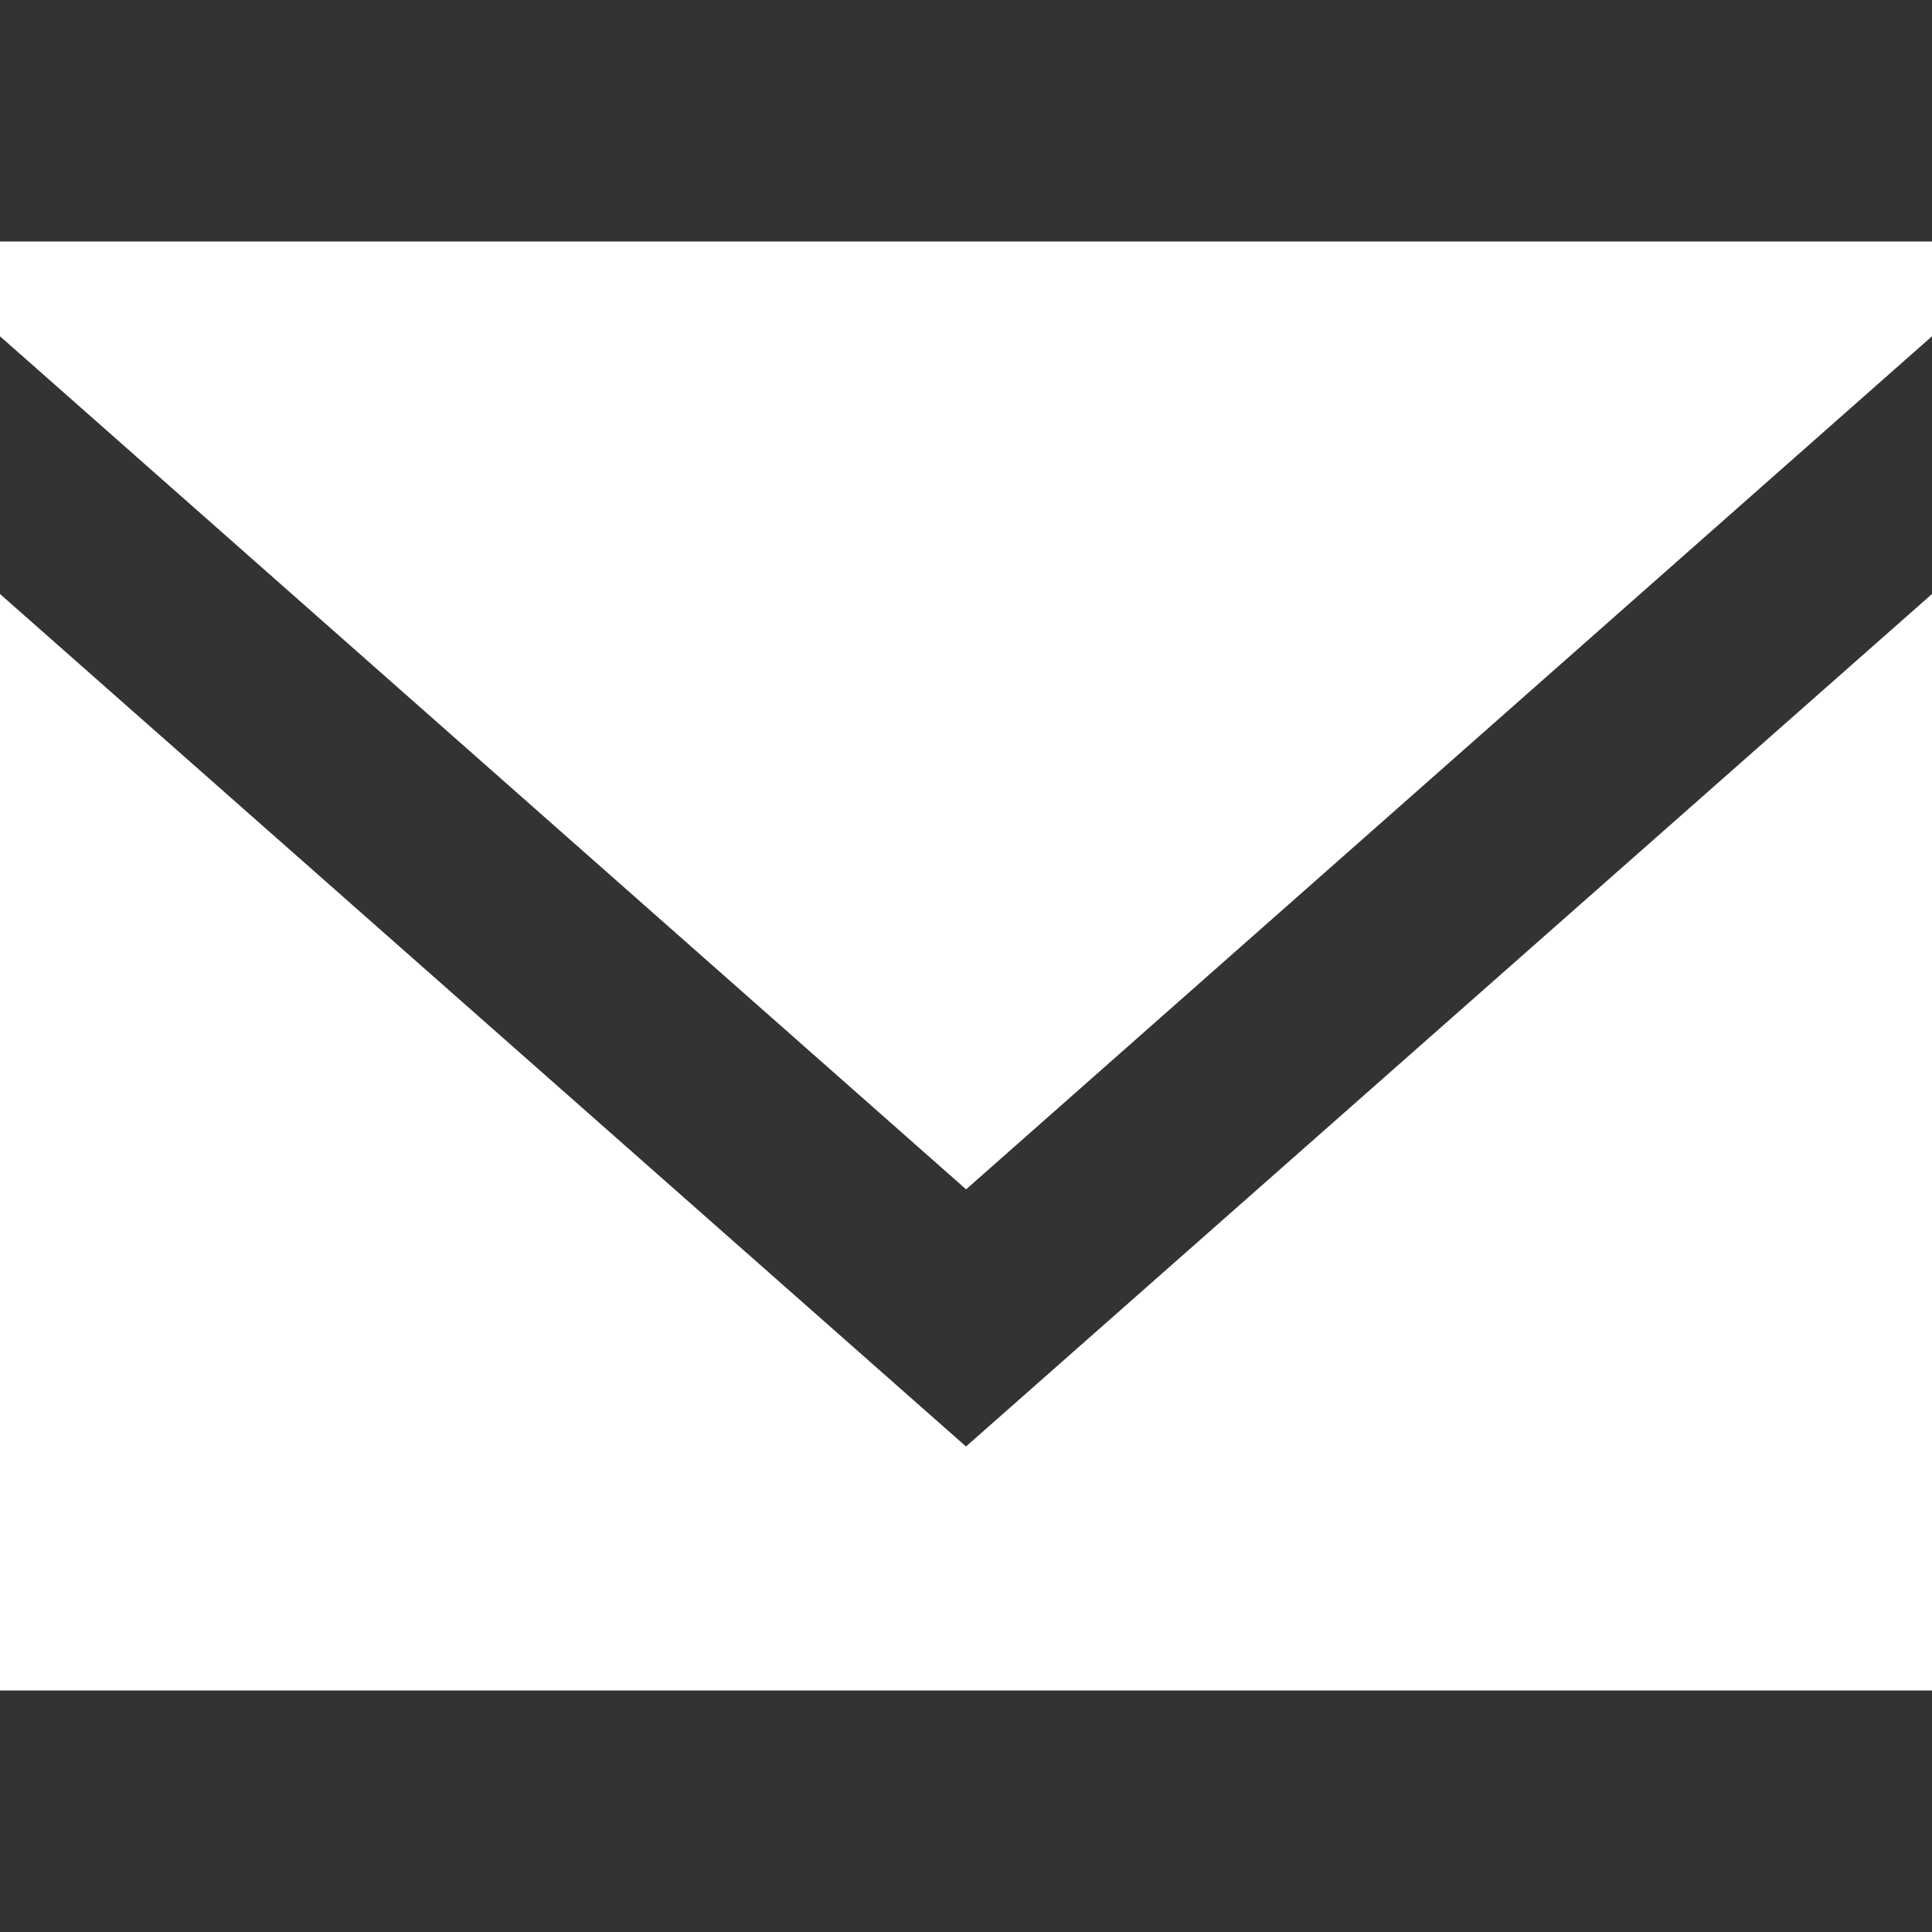 <?xml version="1.0" encoding="UTF-8" standalone="no"?>
<!DOCTYPE svg PUBLIC "-//W3C//DTD SVG 1.1//EN" "http://www.w3.org/Graphics/SVG/1.1/DTD/svg11.dtd">
<svg width="100%" height="100%" viewBox="0 0 800 800" version="1.1" xmlns="http://www.w3.org/2000/svg" xmlns:xlink="http://www.w3.org/1999/xlink" xml:space="preserve" xmlns:serif="http://www.serif.com/" style="fill-rule:evenodd;clip-rule:evenodd;stroke-linejoin:round;stroke-miterlimit:2;">
    <rect x="0" y="0" width="800" height="800" fill="#333333" stroke="none"/>
    <g id="icons" transform="matrix(40,0,0,40,-11360,-30380)">
        <g id="Page-1">
            <g id="Dribbble-Light-Preview">
                <g id="icons1" serif:id="icons">
                    <path id="email---1572-" serif:id="email-[#1572]" d="M294,774.474L284,765.649L284,777L304,777L304,765.649L294,774.474ZM294.001,771.812L284,762.981L284,762L304,762L304,762.981L294.001,771.812Z" style="fill:white;"/>
                </g>
            </g>
        </g>
    </g>
</svg>
